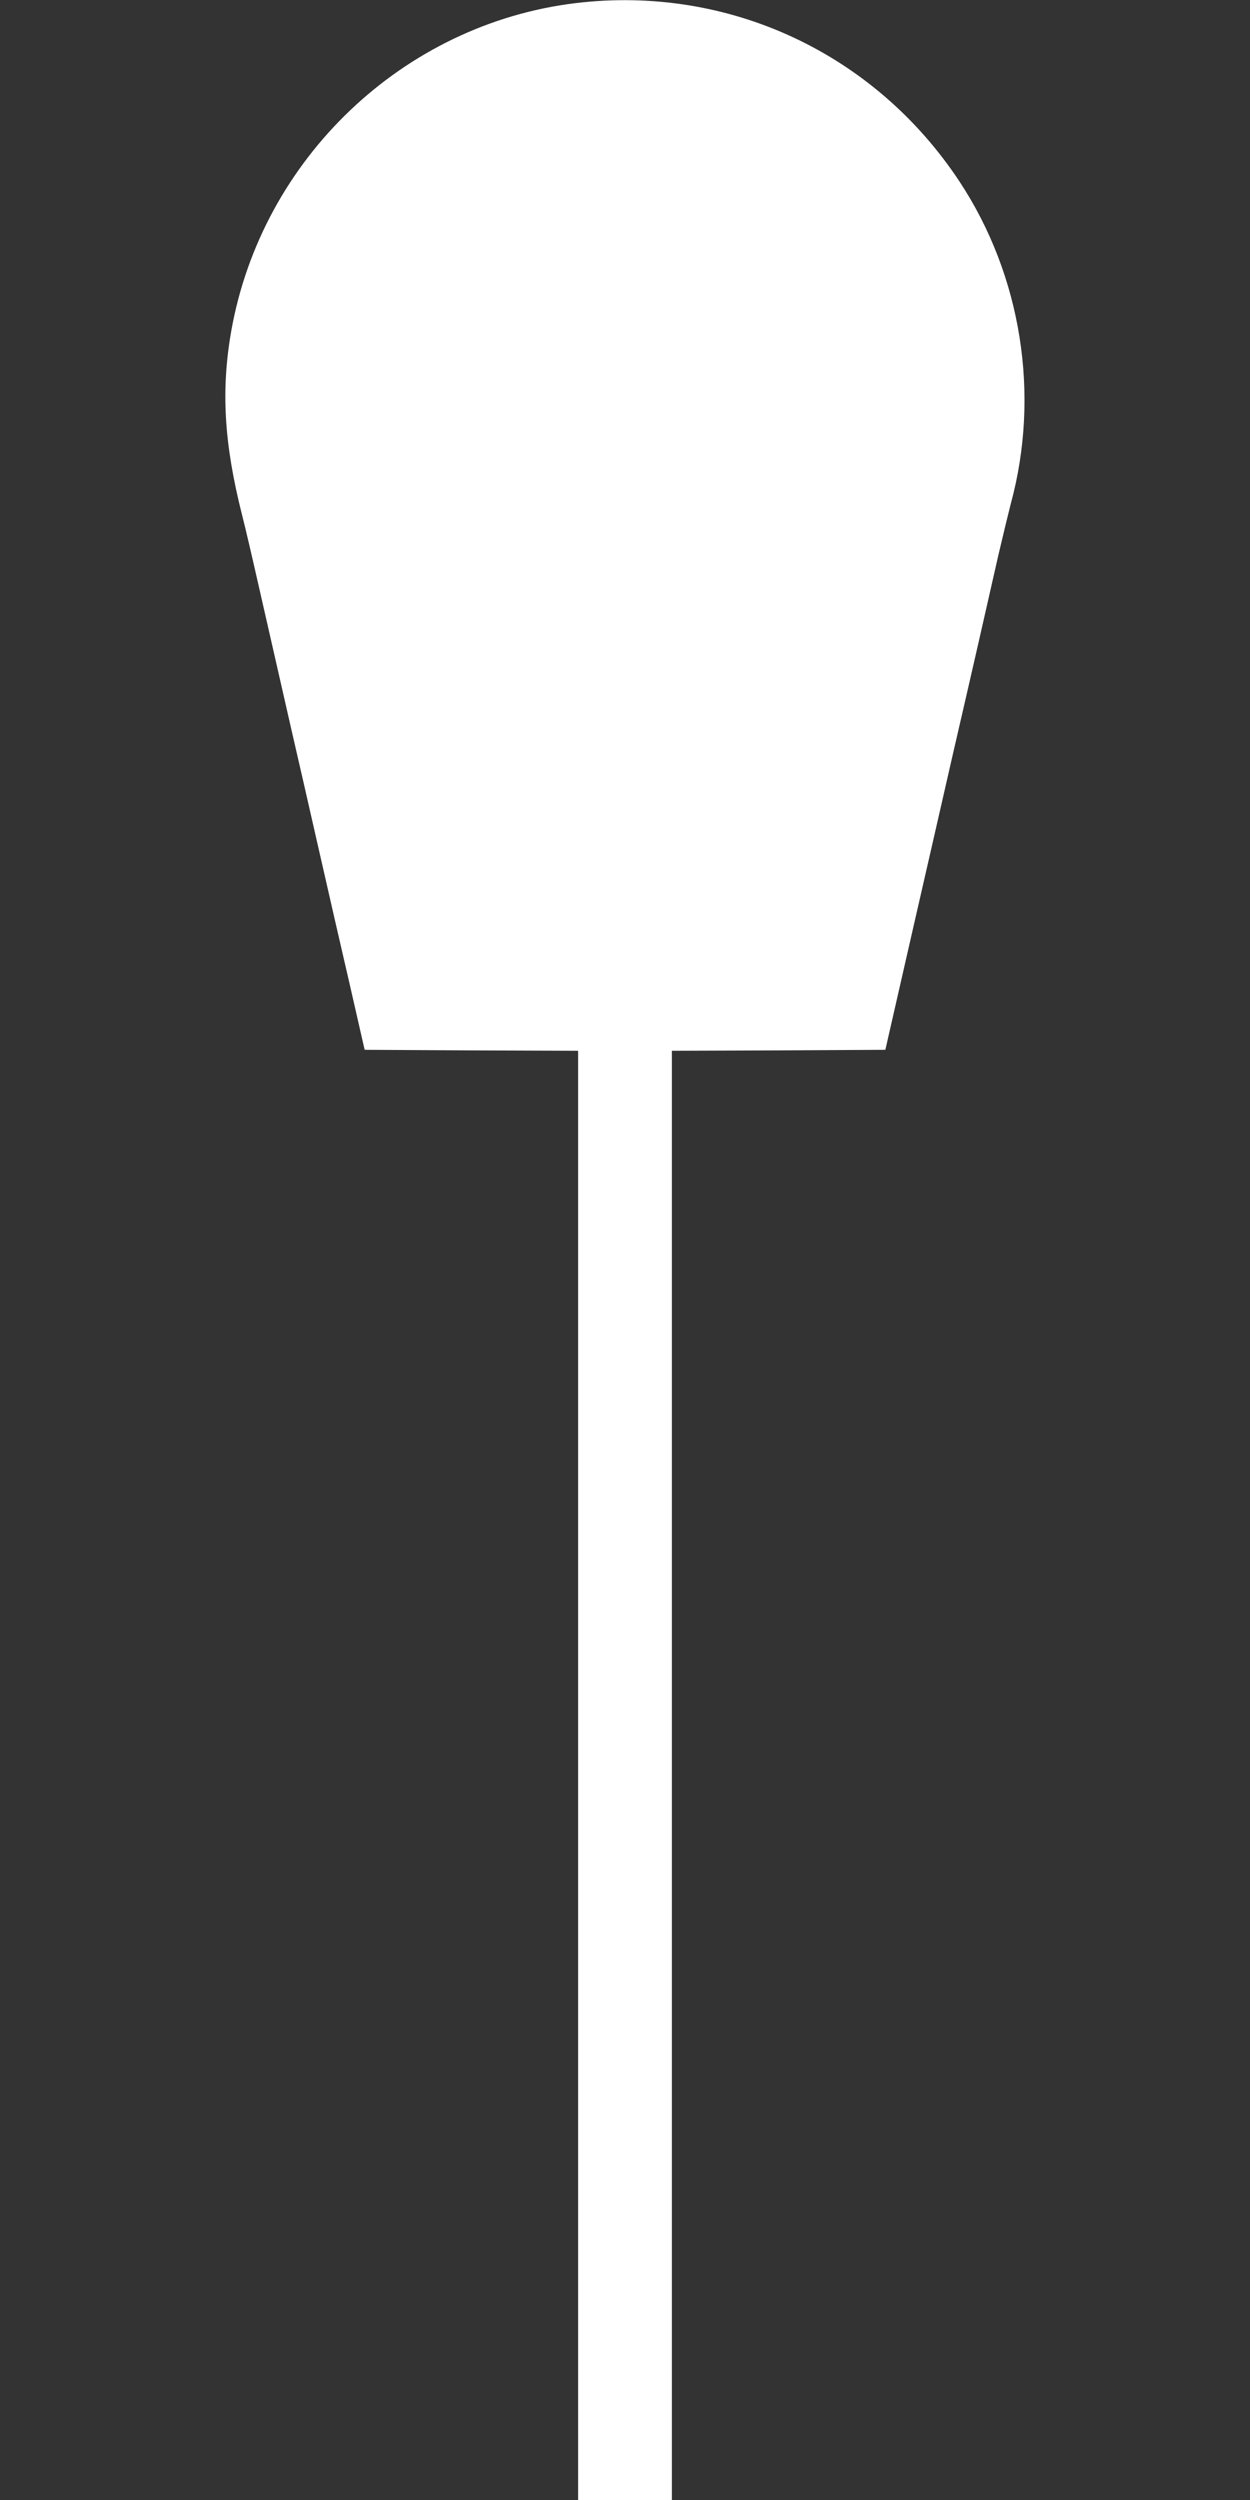 <?xml version="1.0" standalone="no"?>
<!DOCTYPE svg PUBLIC "-//W3C//DTD SVG 20010904//EN"
 "http://www.w3.org/TR/2001/REC-SVG-20010904/DTD/svg10.dtd">
<svg version="1.0" xmlns="http://www.w3.org/2000/svg"
 width="640pt" height="1280pt" viewBox="0 0 640 1280"
 preserveAspectRatio="xMidYMid meet">
<rect x="0" y="0" width="640" height="1280" fill="#333333" stroke="none"/>
<g transform="translate(0,1280) scale(0.1,-0.1)"
fill="#ffffff" stroke="none">
<path d="M2947 12784 c-883 -107 -1607 -797 -1763 -1679 -53 -302 -37 -576 55
-940 17 -66 53 -221 81 -345 53 -232 96 -421 173 -760 25 -107 86 -375 136
-595 50 -220 124 -544 165 -720 l73 -320 546 -3 547 -2 0 -3710 0 -3710 240 0
240 0 0 3710 0 3710 547 2 546 3 138 605 c76 333 170 742 208 910 93 402 182
793 232 1015 23 99 52 218 64 265 152 559 55 1169 -262 1650 -435 659 -1185
1008 -1966 914z"/>
</g>
</svg>
